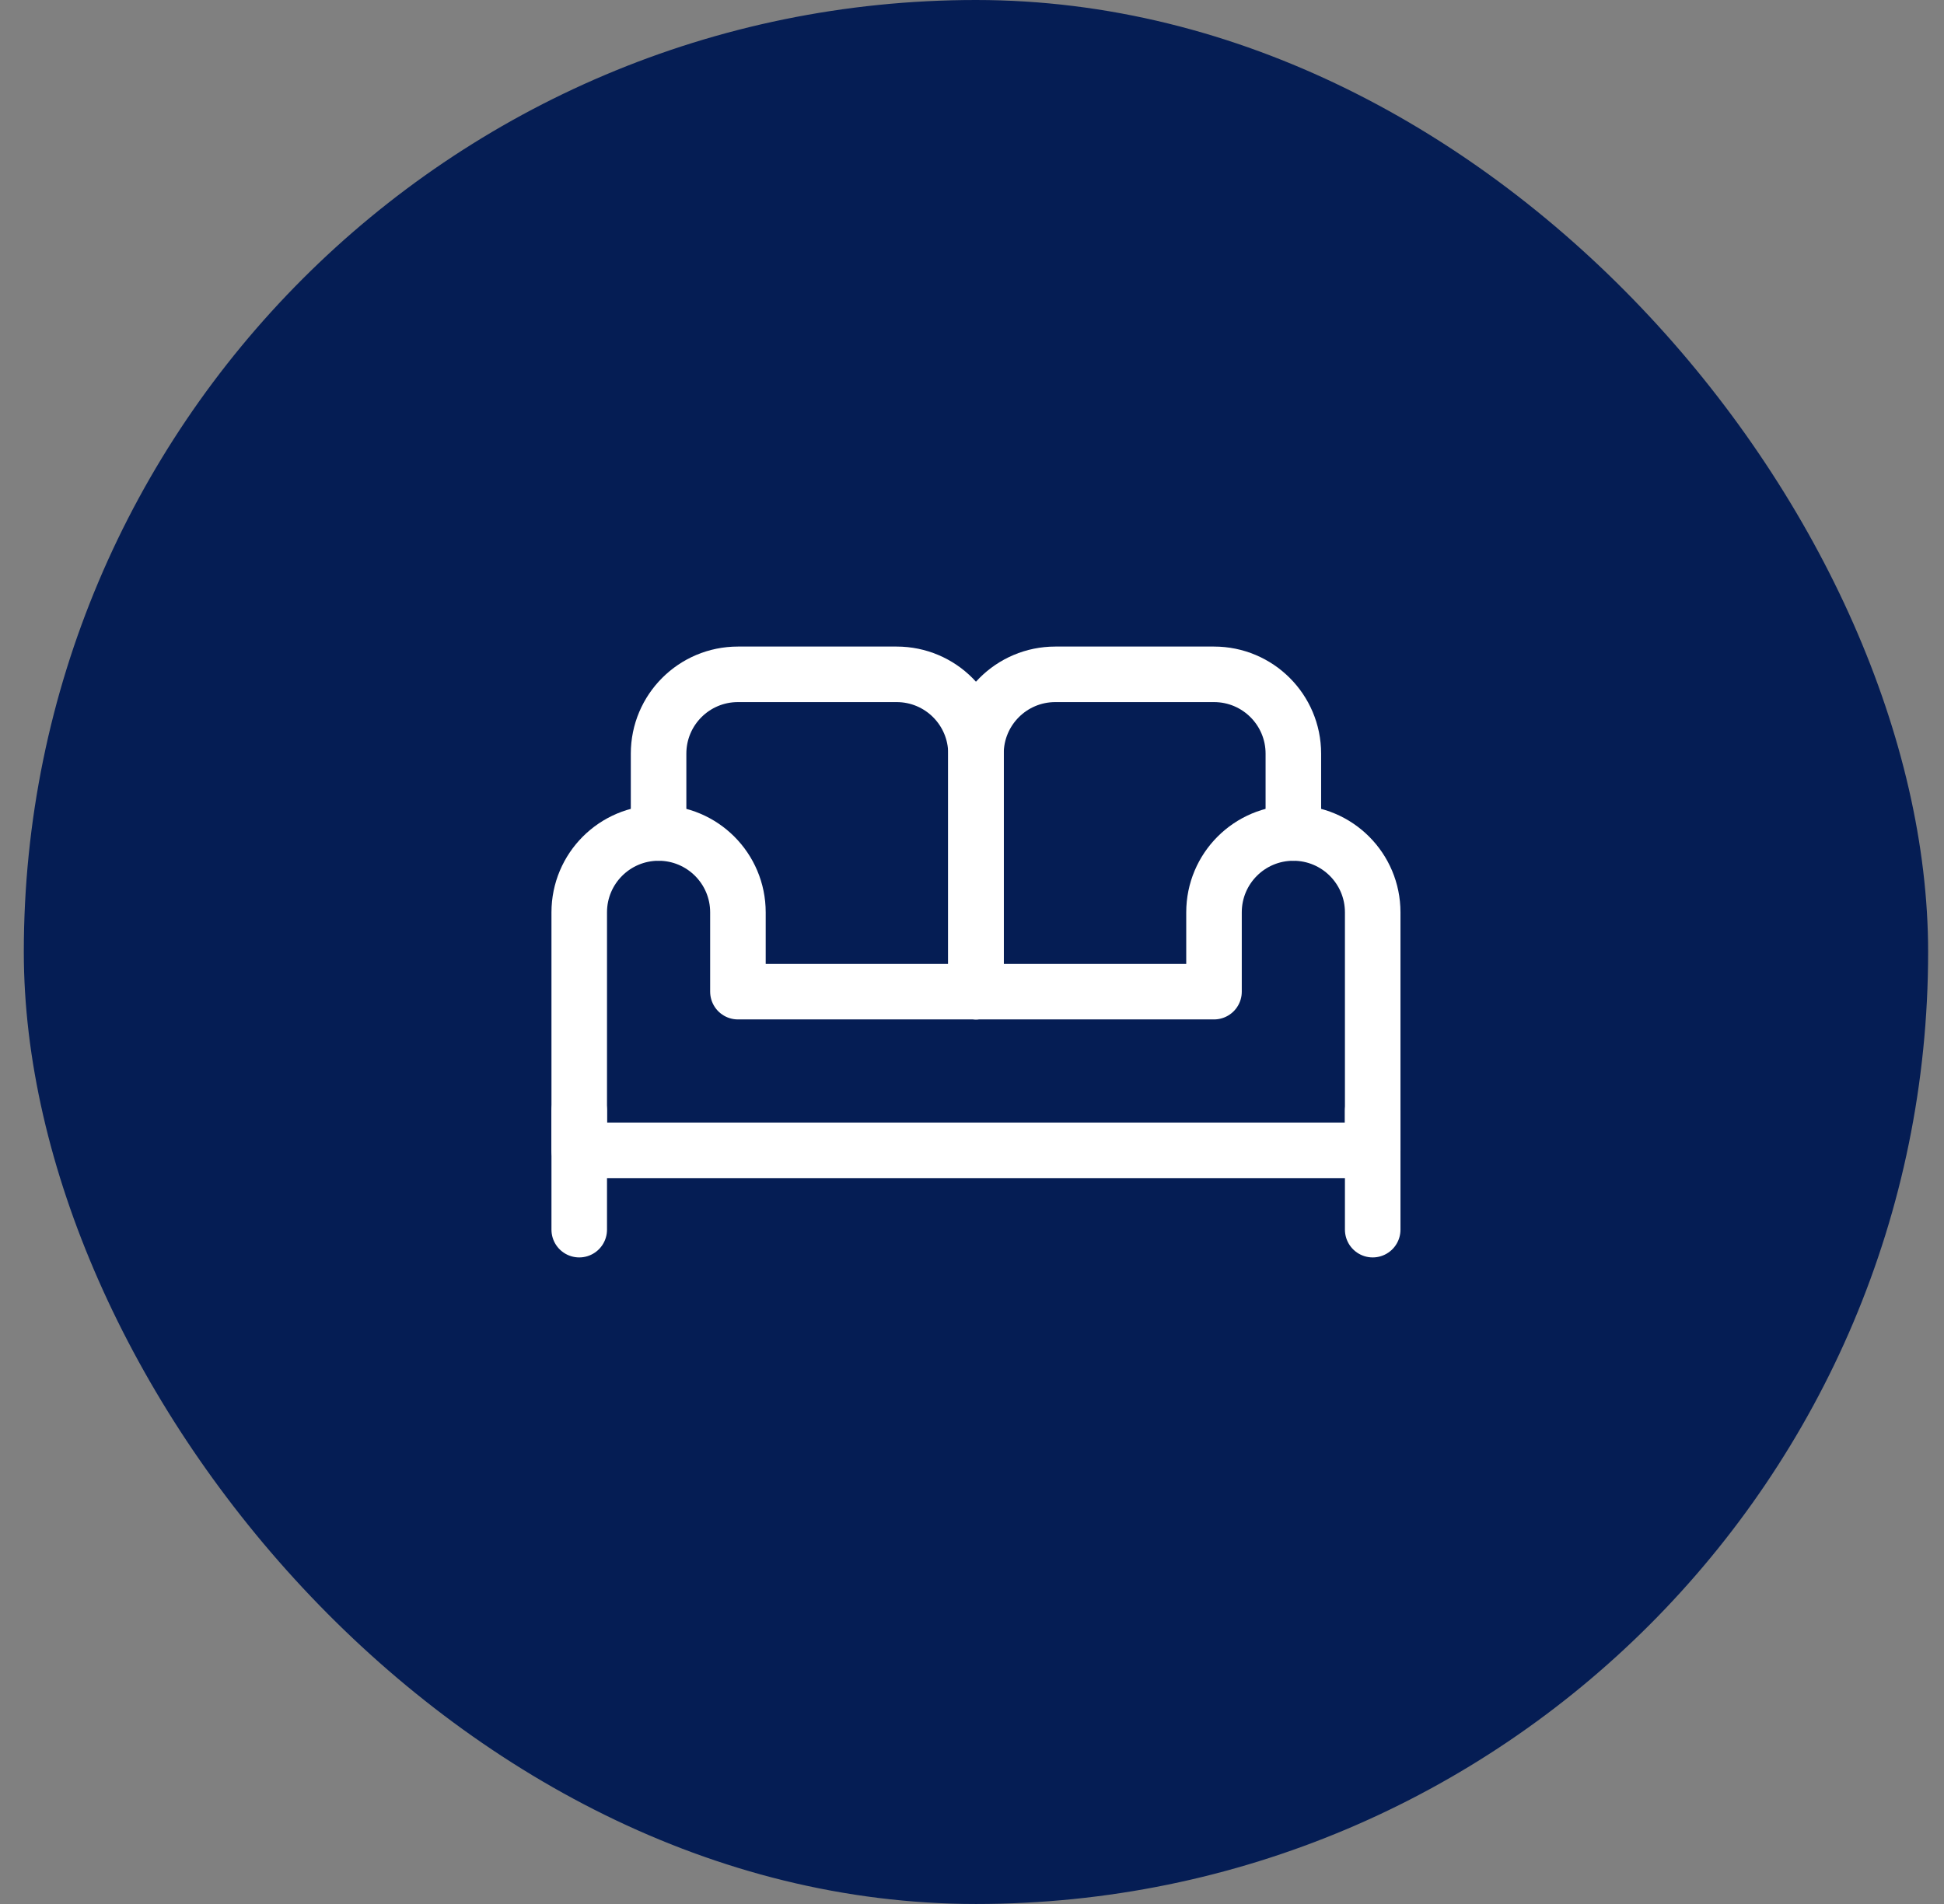 <svg width="49" height="48" viewBox="0 0 49 48" fill="none" xmlns="http://www.w3.org/2000/svg">
<rect x="0" y="0" width="49" height="48" fill="#808080" stroke="none"/>
<rect x="0.6" width="48" height="48" rx="24" fill="#051D54"/>
<path d="M14.6 28V31" stroke="white" stroke-width="1.4" stroke-linecap="round" stroke-linejoin="round"/>
<path d="M24.6 25V19C24.6 17.895 25.495 17 26.6 17H30.6C31.705 17 32.6 17.895 32.6 19V21" stroke="white" stroke-width="1.4" stroke-linecap="round" stroke-linejoin="round"/>
<path d="M24.6 25V19C24.6 17.895 23.705 17 22.6 17H18.6C17.495 17 16.6 17.895 16.6 19V21" stroke="white" stroke-width="1.4" stroke-linecap="round" stroke-linejoin="round"/>
<path d="M32.6 21C31.495 21 30.6 21.895 30.6 23V25H18.6V23C18.6 21.895 17.704 21 16.6 21C15.495 21 14.6 21.895 14.6 23V29H34.6V23C34.6 21.895 33.705 21 32.6 21Z" stroke="white" stroke-width="1.4" stroke-linecap="round" stroke-linejoin="round"/>
<path d="M34.6 28V31" stroke="white" stroke-width="1.4" stroke-linecap="round" stroke-linejoin="round"/>
</svg>
